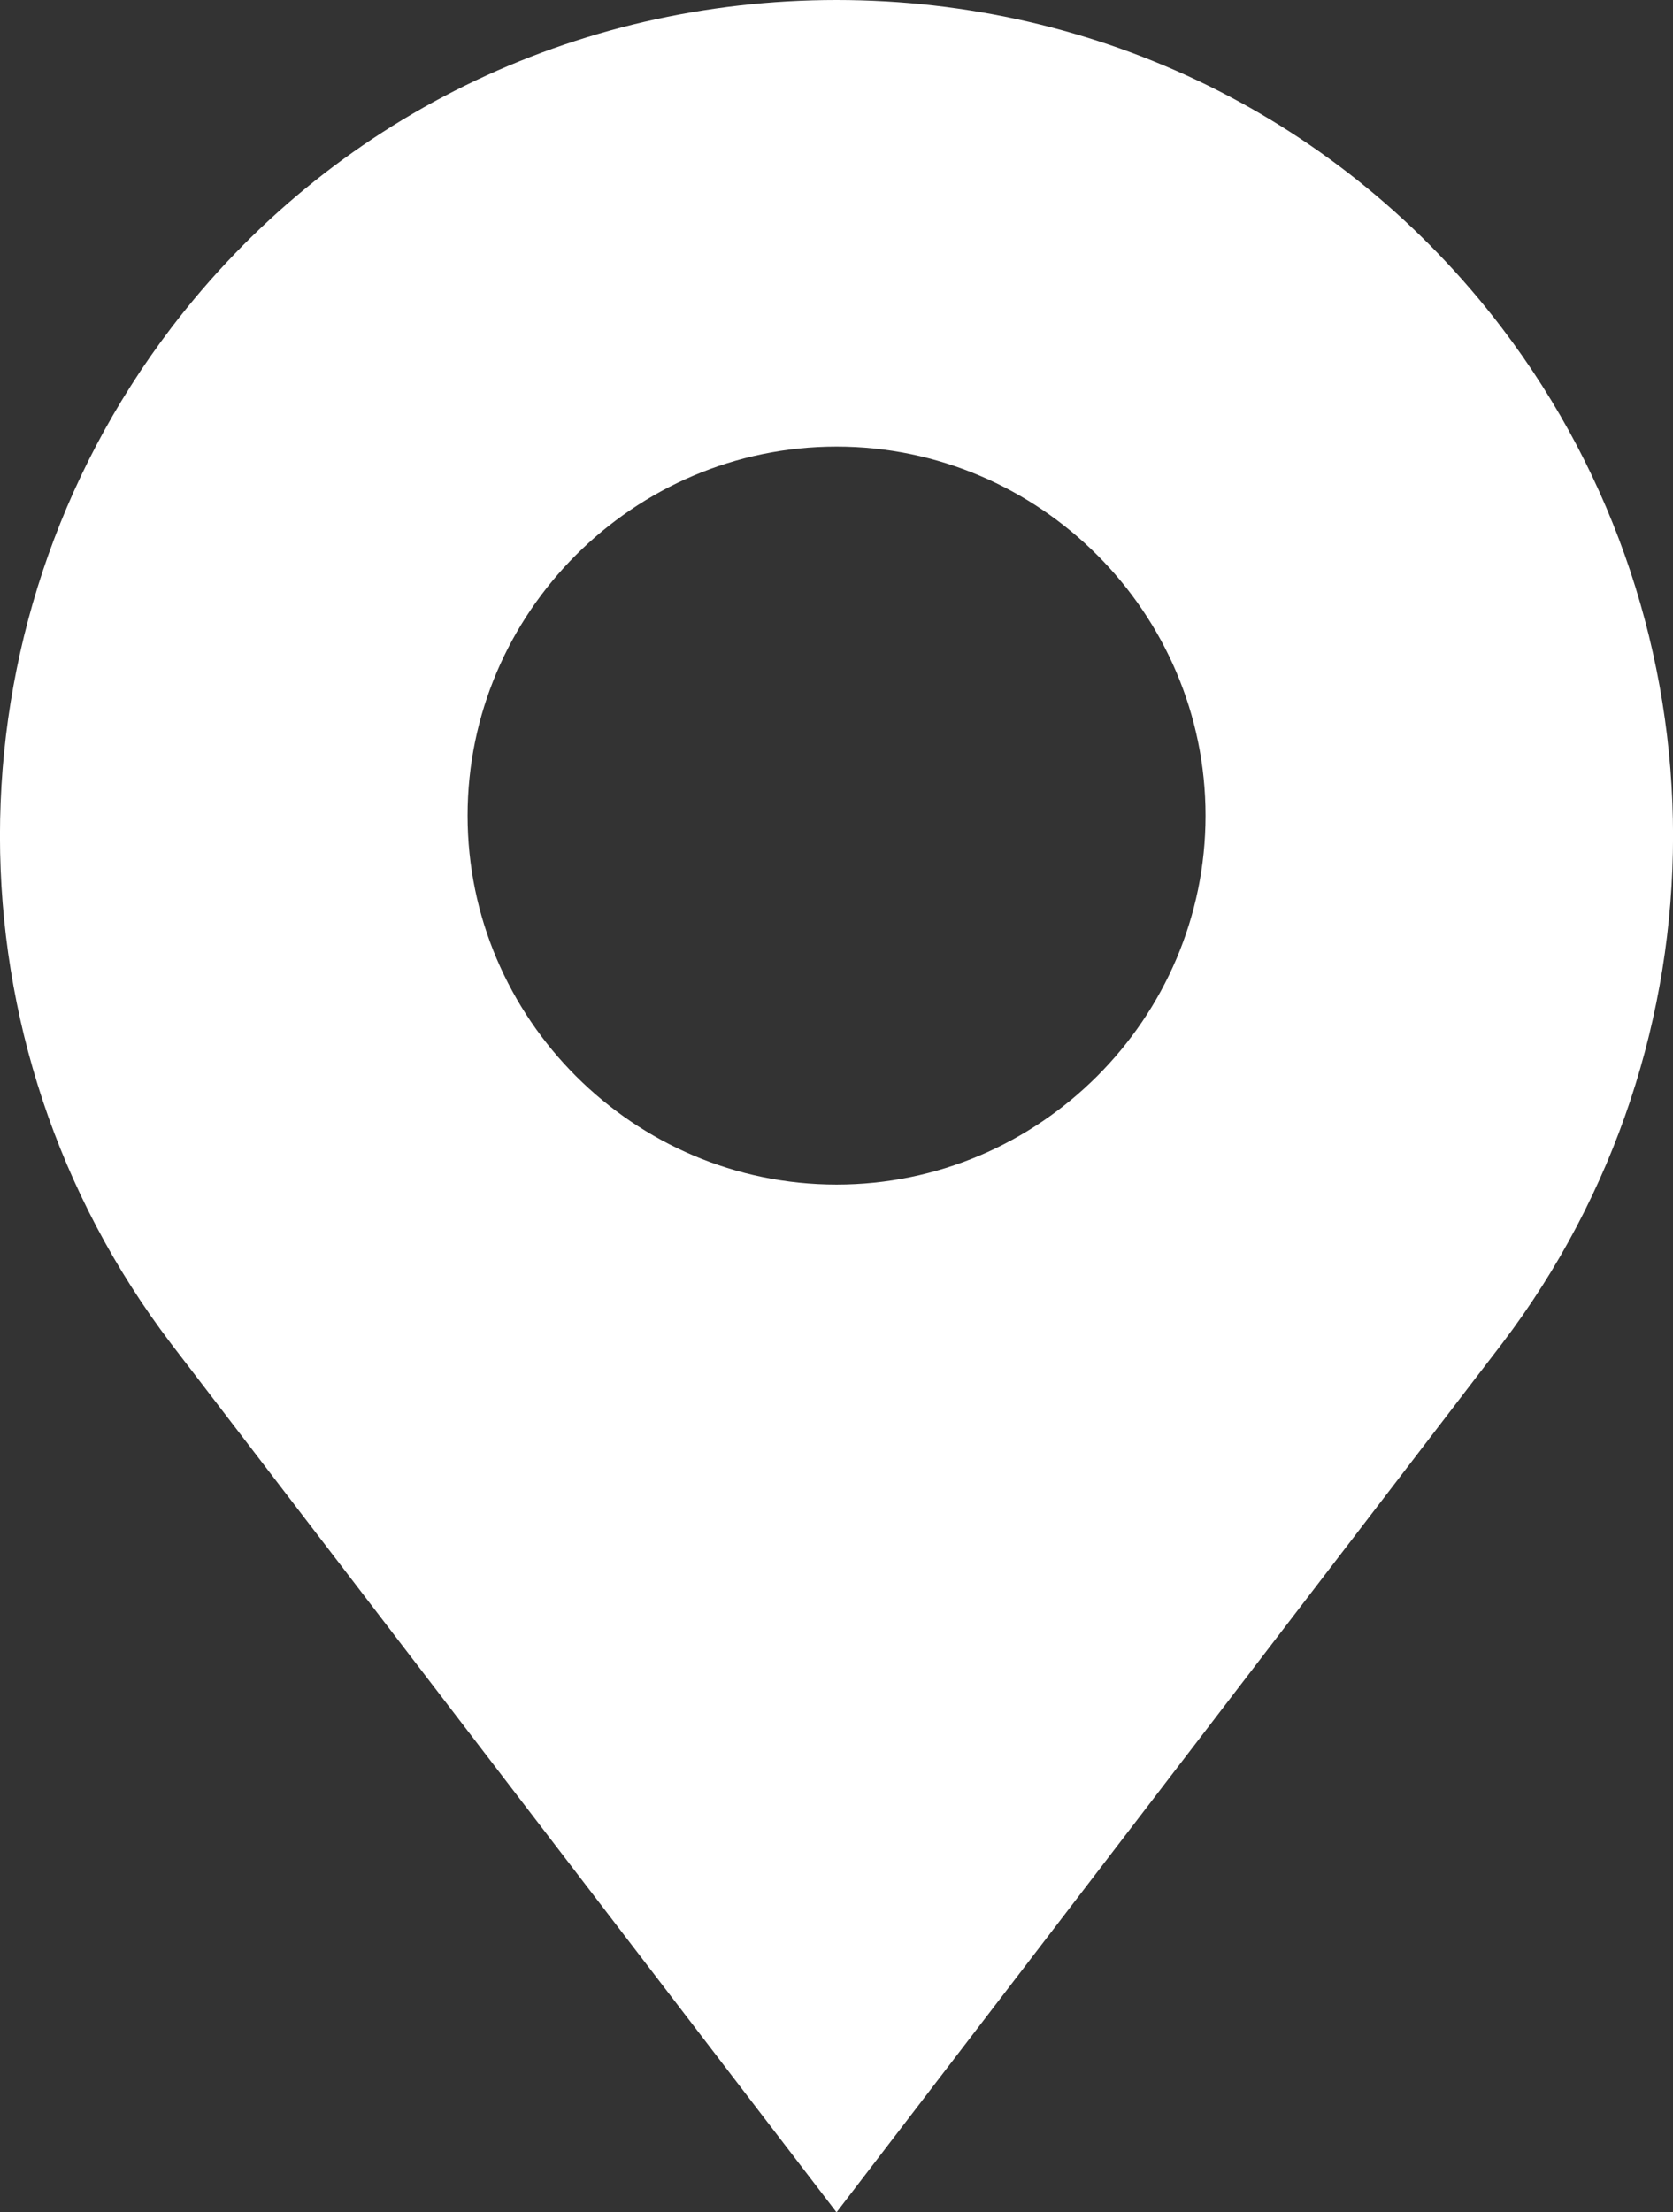 <?xml version="1.0" encoding="utf-8"?>
<!-- Generator: Adobe Illustrator 15.1.0, SVG Export Plug-In . SVG Version: 6.00 Build 0)  -->
<!DOCTYPE svg PUBLIC "-//W3C//DTD SVG 1.1//EN" "http://www.w3.org/Graphics/SVG/1.1/DTD/svg11.dtd">
<svg version="1.1" id="Layer_1" xmlns="http://www.w3.org/2000/svg" xmlns:xlink="http://www.w3.org/1999/xlink" x="0px" y="0px"
	 width="27.819px" height="36.782px" viewBox="0 0 27.819 36.782" enable-background="new 0 0 27.819 36.782" xml:space="preserve">
<rect x="0" y="0" width="27.819" height="36.782" fill="#333333" stroke="none"/>
<g>
	<g>
		<path fill="#FFFFFF" d="M24.976,5.455C22.327,1.975,18.274,0,13.91,0S5.494,1.975,2.844,5.455c-3.793,4.988-3.793,11.896,0,16.884
			L13.91,36.782l11.066-14.443C28.768,17.352,28.768,10.442,24.976,5.455z M13.911,7.425c3.373,0,6.135,2.761,6.135,6.135
			s-2.762,6.135-6.135,6.135c-3.374,0-6.136-2.761-6.136-6.135S10.536,7.425,13.911,7.425z"/>
	</g>
</g>
</svg>
